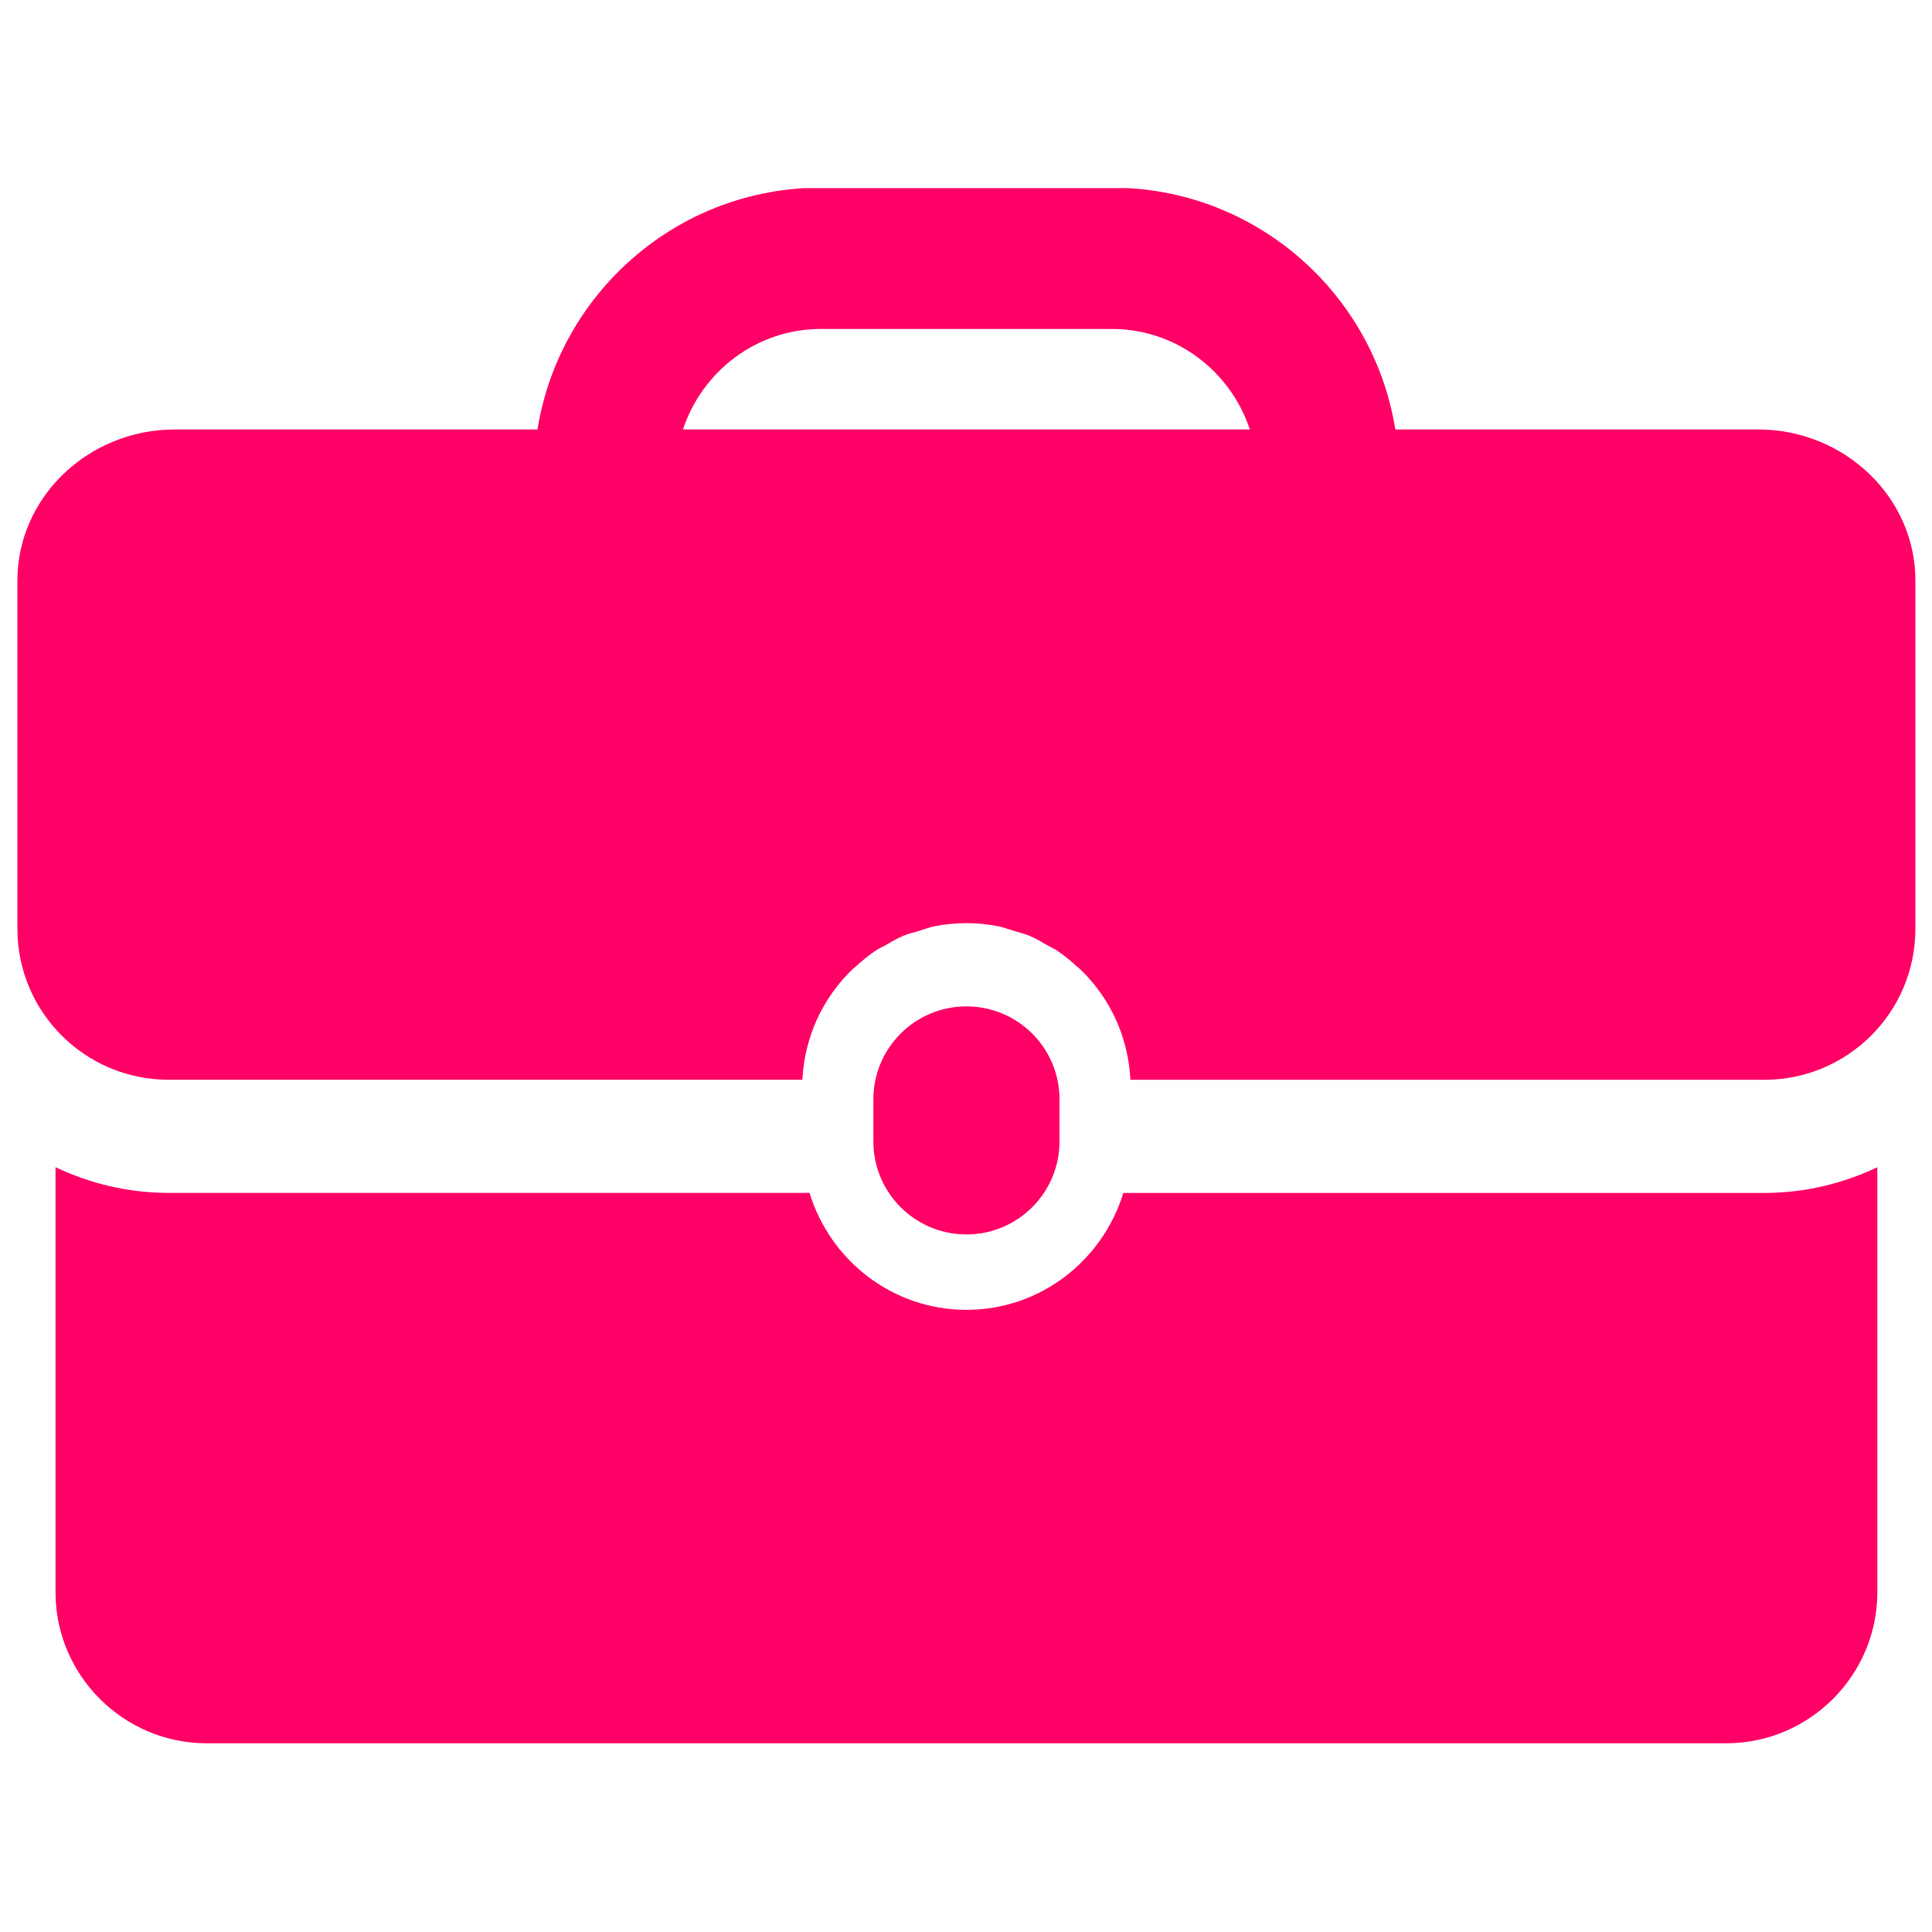 <?xml version="1.0" encoding="UTF-8"?> <svg xmlns="http://www.w3.org/2000/svg" xmlns:xlink="http://www.w3.org/1999/xlink" width="512" zoomAndPan="magnify" viewBox="0 0 384 384" height="512" preserveAspectRatio="xMidYMid meet" version="1.0"><defs><clipPath id="eef72bd148"><path d="M 11 231 L 374 231 L 374 346.395 L 11 346.395 Z M 11 231 " clip-rule="nonzero"></path></clipPath><clipPath id="862c5c30ea"><path d="M 3.457 37.395 L 380.707 37.395 L 380.707 215 L 3.457 215 Z M 3.457 37.395 " clip-rule="nonzero"></path></clipPath></defs><path fill="#ff0066" d="M 210.582 226.875 L 210.582 218.504 C 210.582 208.297 202.301 200.027 192.09 200.027 C 181.871 200.027 173.59 208.297 173.59 218.504 L 173.59 226.875 C 173.59 237.082 181.871 245.355 192.09 245.355 C 202.293 245.355 210.582 237.082 210.582 226.875 Z M 210.582 226.875 " fill-opacity="1" fill-rule="nonzero"></path><g clip-path="url(#eef72bd148)"><path fill="#ff0066" d="M 223.273 237.098 C 219.172 250.5 206.82 260.34 192.09 260.34 C 177.352 260.34 165 250.5 160.902 237.098 L 33.492 237.098 C 25.449 237.098 17.852 235.23 11.035 231.992 L 11.035 316.492 C 11.035 332.992 24.551 346.492 41.066 346.492 L 343.098 346.492 C 359.617 346.492 373.133 332.992 373.133 316.492 L 373.133 232 C 366.309 235.238 358.715 237.105 350.676 237.105 L 223.273 237.105 Z M 223.273 237.098 " fill-opacity="1" fill-rule="nonzero"></path></g><g clip-path="url(#862c5c30ea)"><path fill="#ff0066" d="M 349.422 85.359 L 277.332 85.359 C 272.977 58.164 249.395 37.297 220.961 37.297 L 163.199 37.297 C 134.766 37.297 111.188 58.164 106.828 85.359 L 34.746 85.359 C 17.539 85.359 3.461 98.859 3.461 115.359 L 3.461 184.605 C 3.461 201.172 16.906 214.605 33.492 214.605 L 159.48 214.605 C 159.91 205.973 163.621 198.219 169.484 192.609 C 169.664 192.438 169.875 192.301 170.062 192.137 C 171.359 190.941 172.711 189.816 174.191 188.844 C 174.715 188.492 175.316 188.25 175.867 187.938 C 177.082 187.238 178.281 186.512 179.598 185.973 C 180.625 185.543 181.738 185.297 182.816 184.973 C 183.75 184.695 184.637 184.328 185.605 184.133 C 187.699 183.707 189.867 183.48 192.082 183.48 C 194.305 183.48 196.469 183.715 198.562 184.133 C 199.523 184.328 200.41 184.695 201.34 184.973 C 202.422 185.297 203.535 185.543 204.562 185.977 C 205.867 186.52 207.062 187.238 208.277 187.938 C 208.836 188.258 209.434 188.5 209.969 188.852 C 211.449 189.82 212.793 190.945 214.09 192.137 C 214.277 192.309 214.496 192.445 214.676 192.625 C 220.547 198.234 224.25 205.988 224.676 214.621 L 350.668 214.621 C 367.254 214.621 380.699 201.188 380.699 184.621 L 380.699 115.375 C 380.707 98.859 366.629 85.359 349.422 85.359 Z M 135.742 85.359 C 139.57 73.801 150.359 65.379 163.199 65.379 L 220.961 65.379 C 233.801 65.379 244.59 73.801 248.418 85.359 Z M 135.742 85.359 " fill-opacity="1" fill-rule="nonzero"></path></g></svg> 